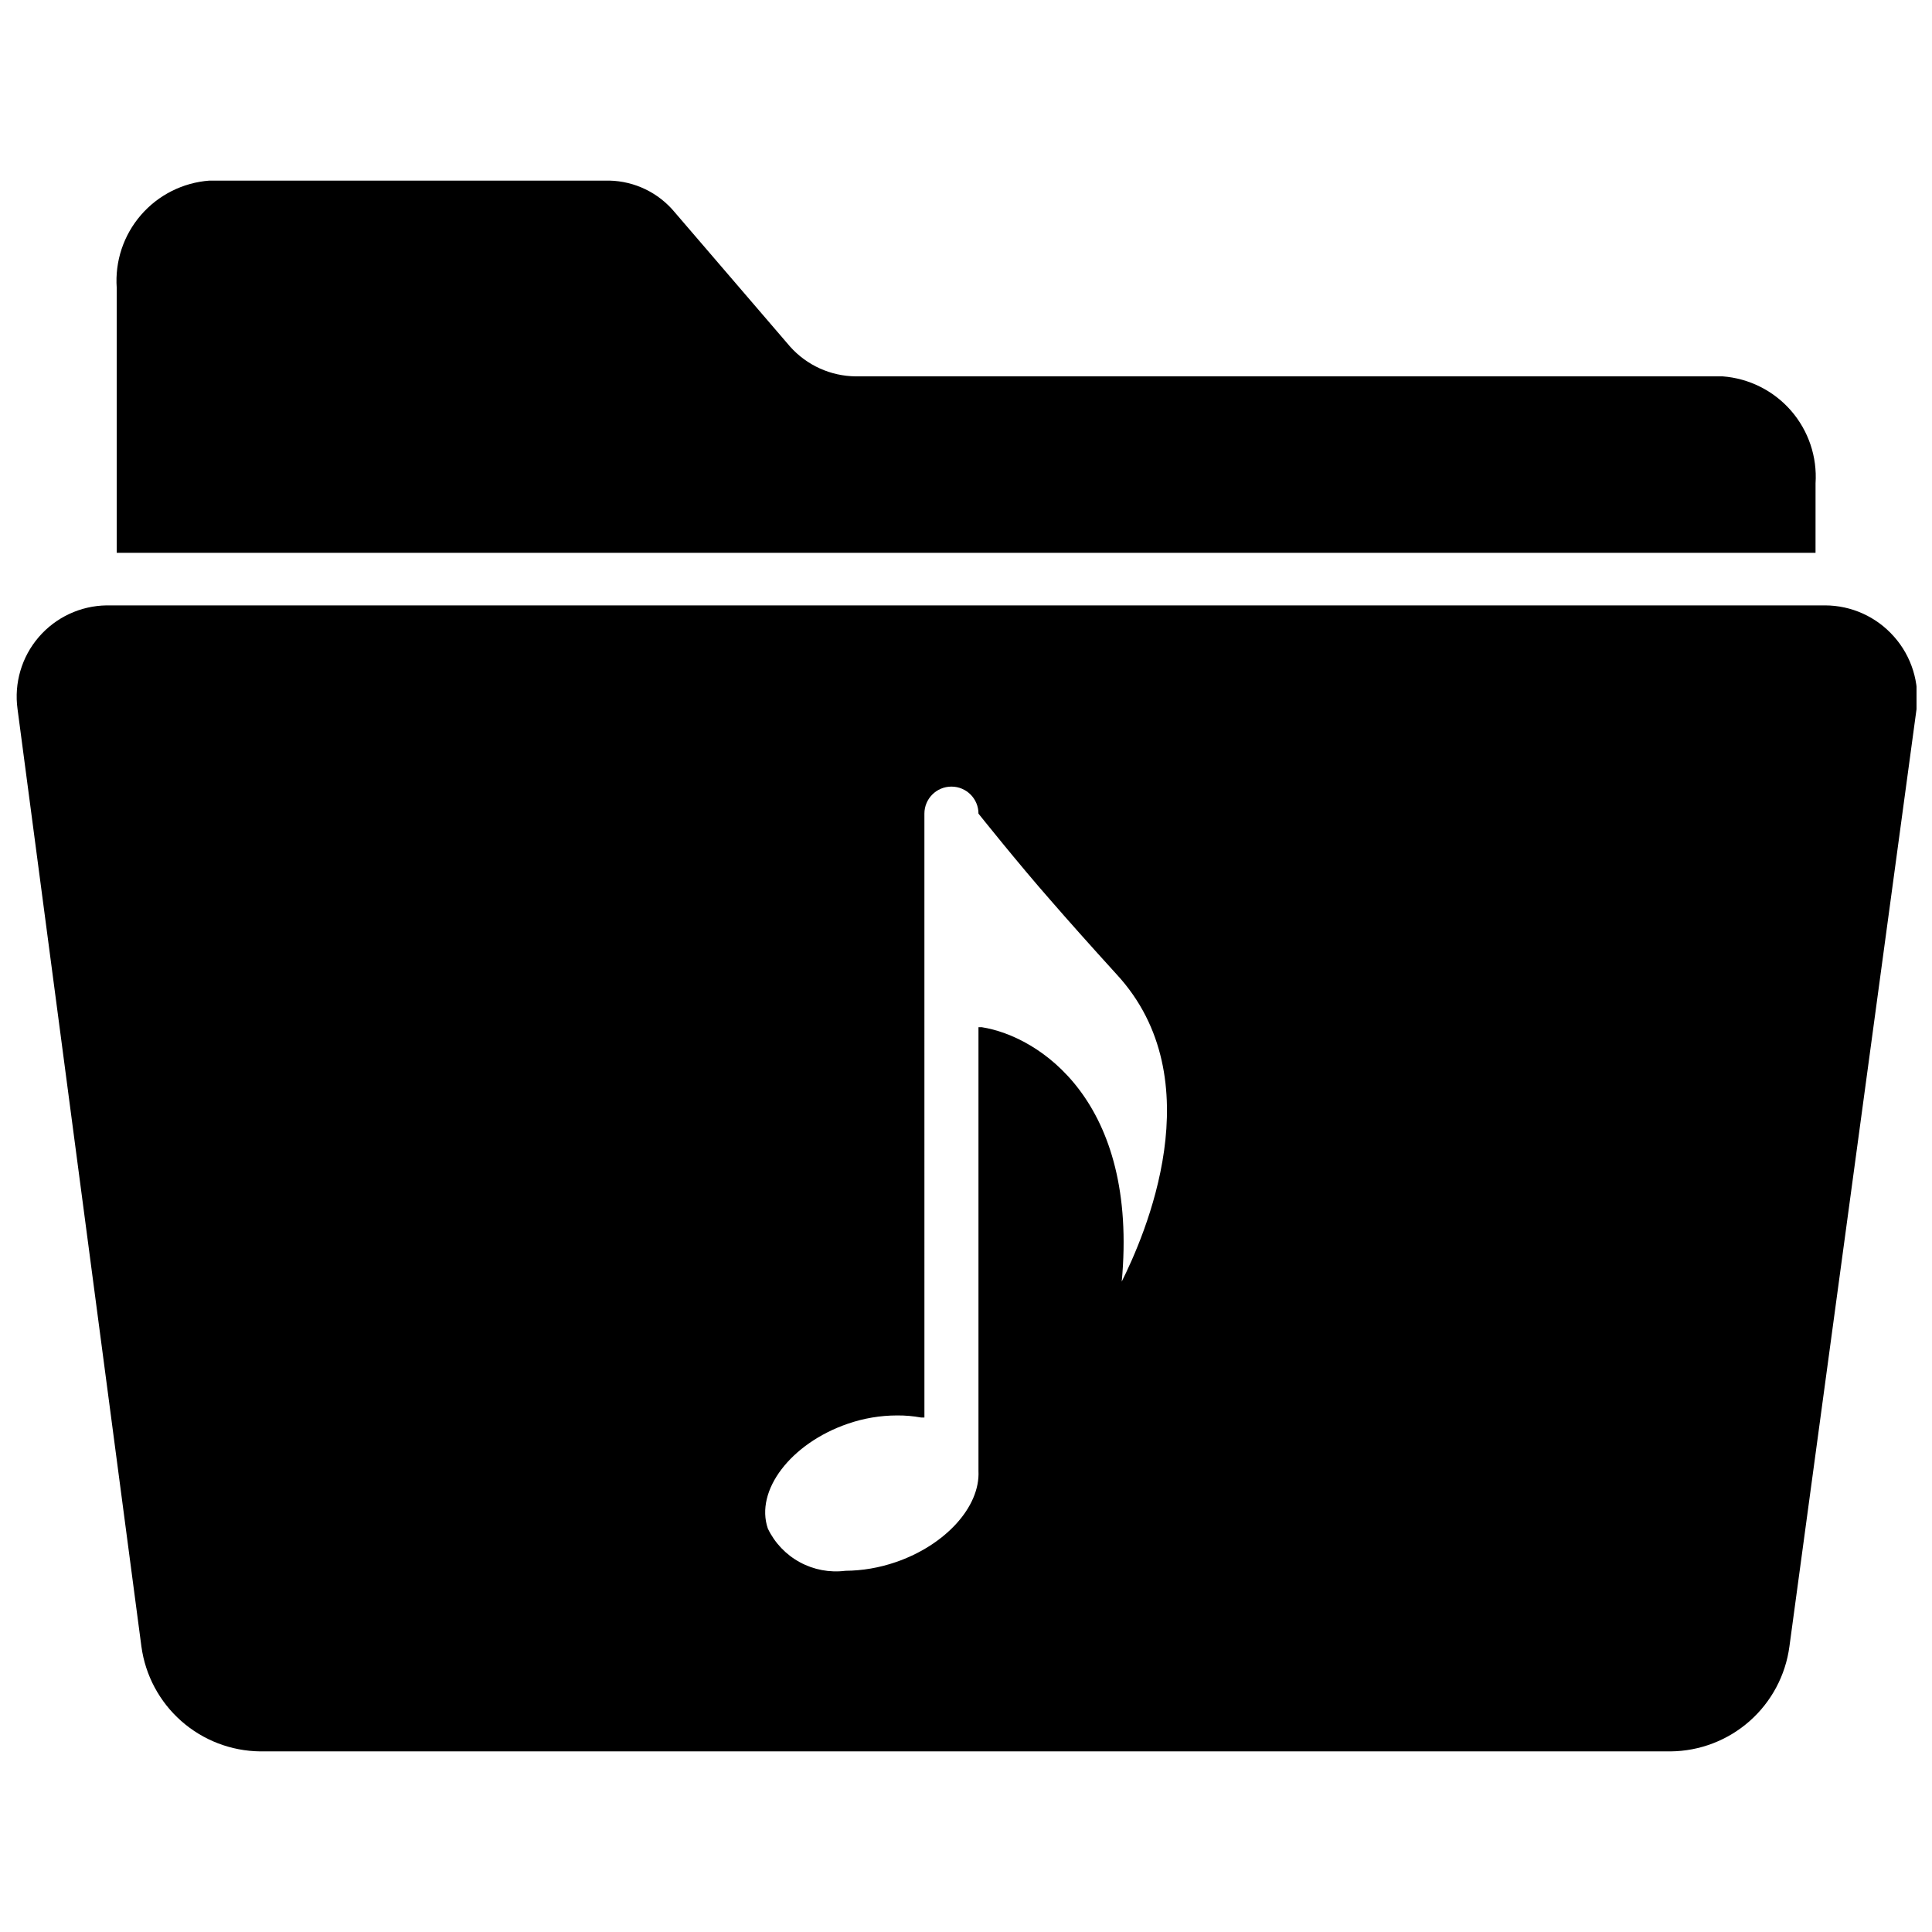 <?xml version="1.0" encoding="UTF-8"?>
<!-- Uploaded to: SVG Repo, www.svgrepo.com, Generator: SVG Repo Mixer Tools -->
<svg width="800px" height="800px" version="1.1" viewBox="144 144 512 512" xmlns="http://www.w3.org/2000/svg">
 <defs>
  <clipPath id="a">
   <path d="m148.09 304h503.81v305h-503.81z"/>
  </clipPath>
 </defs>
 <g clip-path="url(#a)">
  <path d="m645.92 312.7c-4.625-5.246-11.273-8.254-18.266-8.266h-455.39c-6.93 0.09-13.488 3.156-18.004 8.41-4.519 5.254-6.562 12.195-5.613 19.062l32.828 248.44c1.039 7.641 4.789 14.652 10.57 19.754 5.781 5.102 13.207 7.953 20.918 8.035h373.76c7.715-0.066 15.148-2.914 20.934-8.016 5.781-5.106 9.531-12.129 10.555-19.773l33.691-248.44c0.863-6.965-1.32-13.965-5.981-19.207zm-204.67 171.14c4.566-48.098-21.965-65.258-37.078-67.621h-0.867v117.61c0.473 9.523-8.816 19.68-21.965 24.168l0.004-0.004c-4.285 1.477-8.777 2.25-13.305 2.285-4.164 0.527-8.391-0.266-12.078-2.273-3.688-2.004-6.652-5.121-8.469-8.906-3.465-10.078 6.062-22.594 21.176-27.789 4.203-1.453 8.621-2.199 13.066-2.203 2.141-0.02 4.273 0.168 6.379 0.551h0.867l-0.004-160.04c0-3.953 3.207-7.16 7.164-7.16s7.164 3.207 7.164 7.16c0 0 10.547 13.227 19.129 22.984 4.644 5.352 10.391 11.809 17.477 19.602 25.82 27.949 7.32 69.512 1.258 81.637z"/>
 </g>
 <path d="m625.14 272.08c0.457-7.016-1.875-13.93-6.488-19.238-4.617-5.305-11.137-8.578-18.148-9.102h-229.71c-6.648-0.059-12.965-2.914-17.398-7.871l-30.621-35.66c-4.273-5.141-10.559-8.184-17.238-8.344h-106.04c-7.023 0.523-13.551 3.809-18.152 9.133-4.606 5.328-6.91 12.262-6.41 19.285v70.219h450.2z"/>
</svg>